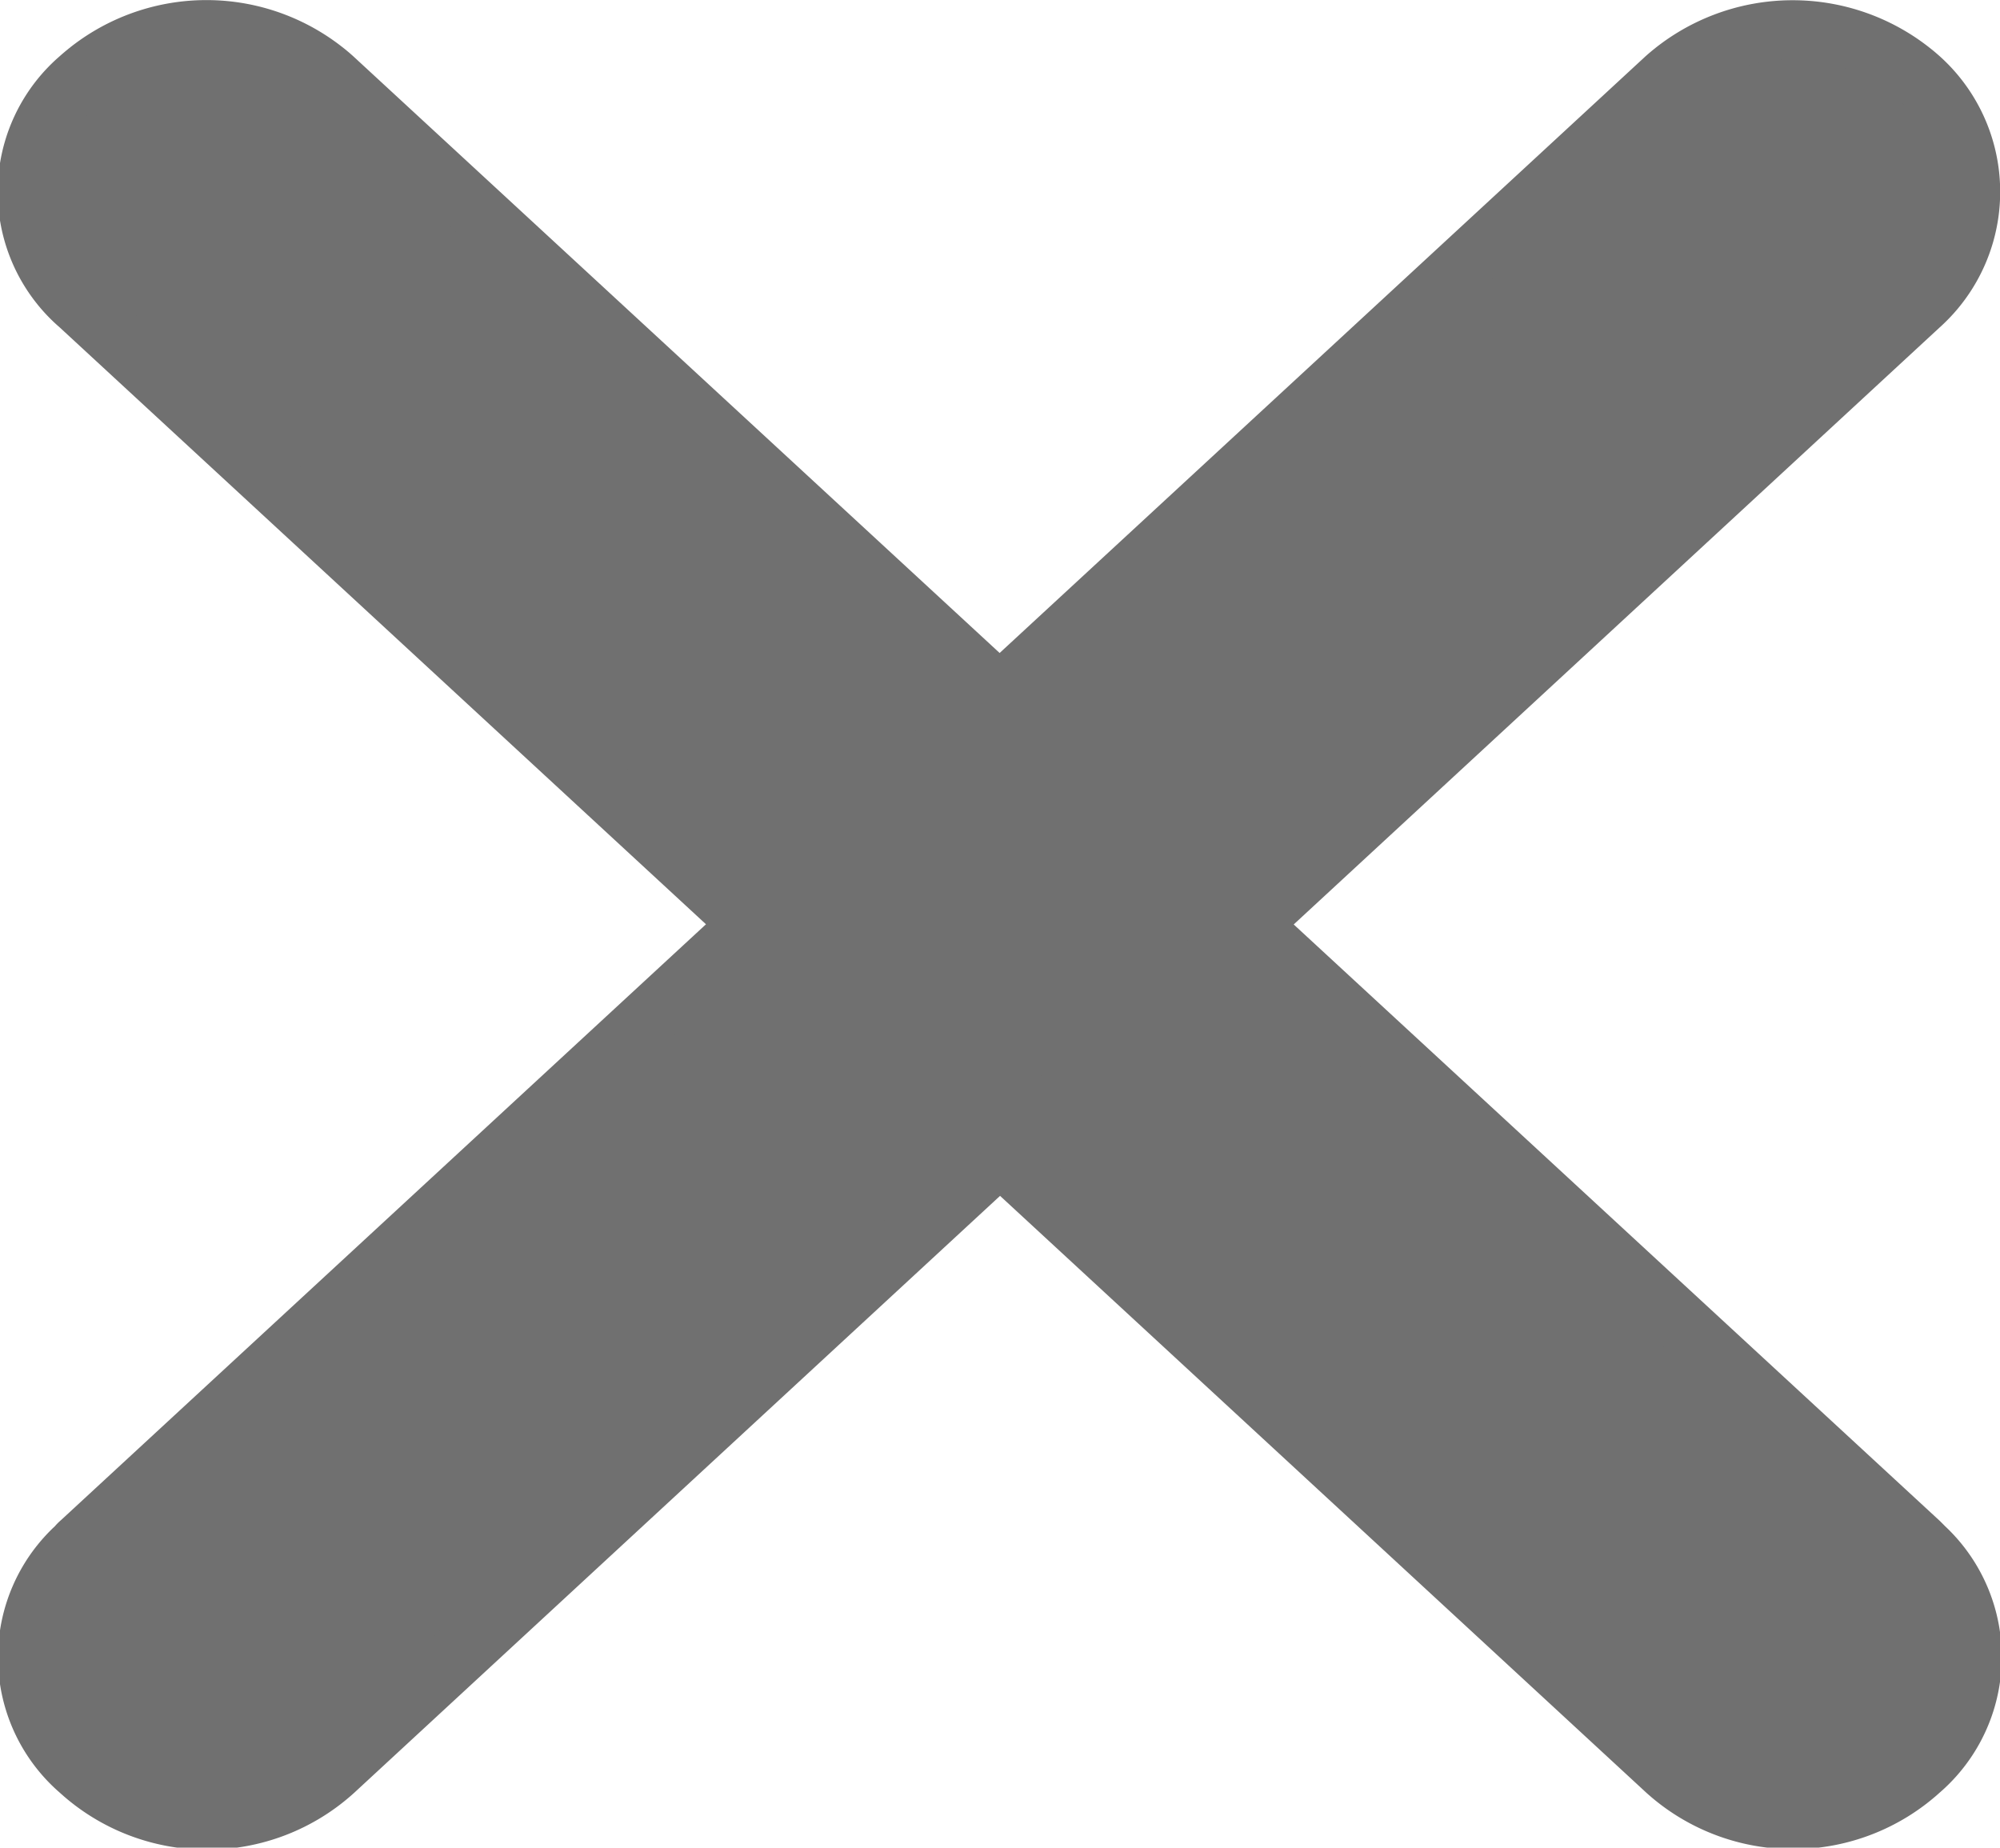 <svg id="Layer_1" data-name="Layer 1" xmlns="http://www.w3.org/2000/svg" viewBox="0 0 33.47 30.92"><defs><style>.cls-1{fill:#707070;}</style></defs><g id="Group_3978" data-name="Group 3978"><g id="Path_1367" data-name="Path 1367"><path class="cls-1" d="M1.27,5A2.58,2.58,0,0,1,.5,3.16a2.6,2.6,0,0,1,.86-1.85,3.17,3.17,0,0,1,4.23,0l26.53,24.5a.6.6,0,0,0,.08.08,2.55,2.55,0,0,1-.08,3.73,3.2,3.2,0,0,1-4.24,0L1.36,5.11Z"/><path class="cls-1" d="M31.85,26.25l-.07-.07L5.25,1.68a2.65,2.65,0,0,0-3.55,0A2.06,2.06,0,0,0,1,3.17a2.07,2.07,0,0,0,.7,1.57L28.22,29.25a2.68,2.68,0,0,0,3.56,0,2,2,0,0,0,.07-3m.7-.71A3,3,0,0,1,32.46,30a3.66,3.66,0,0,1-4.91,0L1,5.48A3,3,0,0,1,1,.94a3.68,3.68,0,0,1,4.91,0L32.46,25.45Z"/></g><g id="Path_1368" data-name="Path 1368"><path class="cls-1" d="M32.2,5l-.08.08L5.59,29.61a3.17,3.17,0,0,1-4.23,0A2.54,2.54,0,0,1,.5,27.76a2.58,2.58,0,0,1,.77-1.87l.09-.08L27.88,1.31a3.18,3.18,0,0,1,4.24,0A2.57,2.57,0,0,1,33,3.16,2.54,2.54,0,0,1,32.2,5Z"/><path class="cls-1" d="M1.63,26.24a2,2,0,0,0,.07,3,2.67,2.67,0,0,0,3.55,0L31.78,4.74a2.06,2.06,0,0,0,.69-1.57,2.13,2.13,0,0,0-.69-1.5,2.68,2.68,0,0,0-3.56,0L1.7,26.18l-.07.06m-.71-.7a.94.94,0,0,1,.1-.1L27.54.94a3.7,3.7,0,0,1,4.92,0,3.05,3.05,0,0,1,0,4.54L5.93,30A3.66,3.66,0,0,1,1,30,3,3,0,0,1,.92,25.54Z"/></g></g></svg>